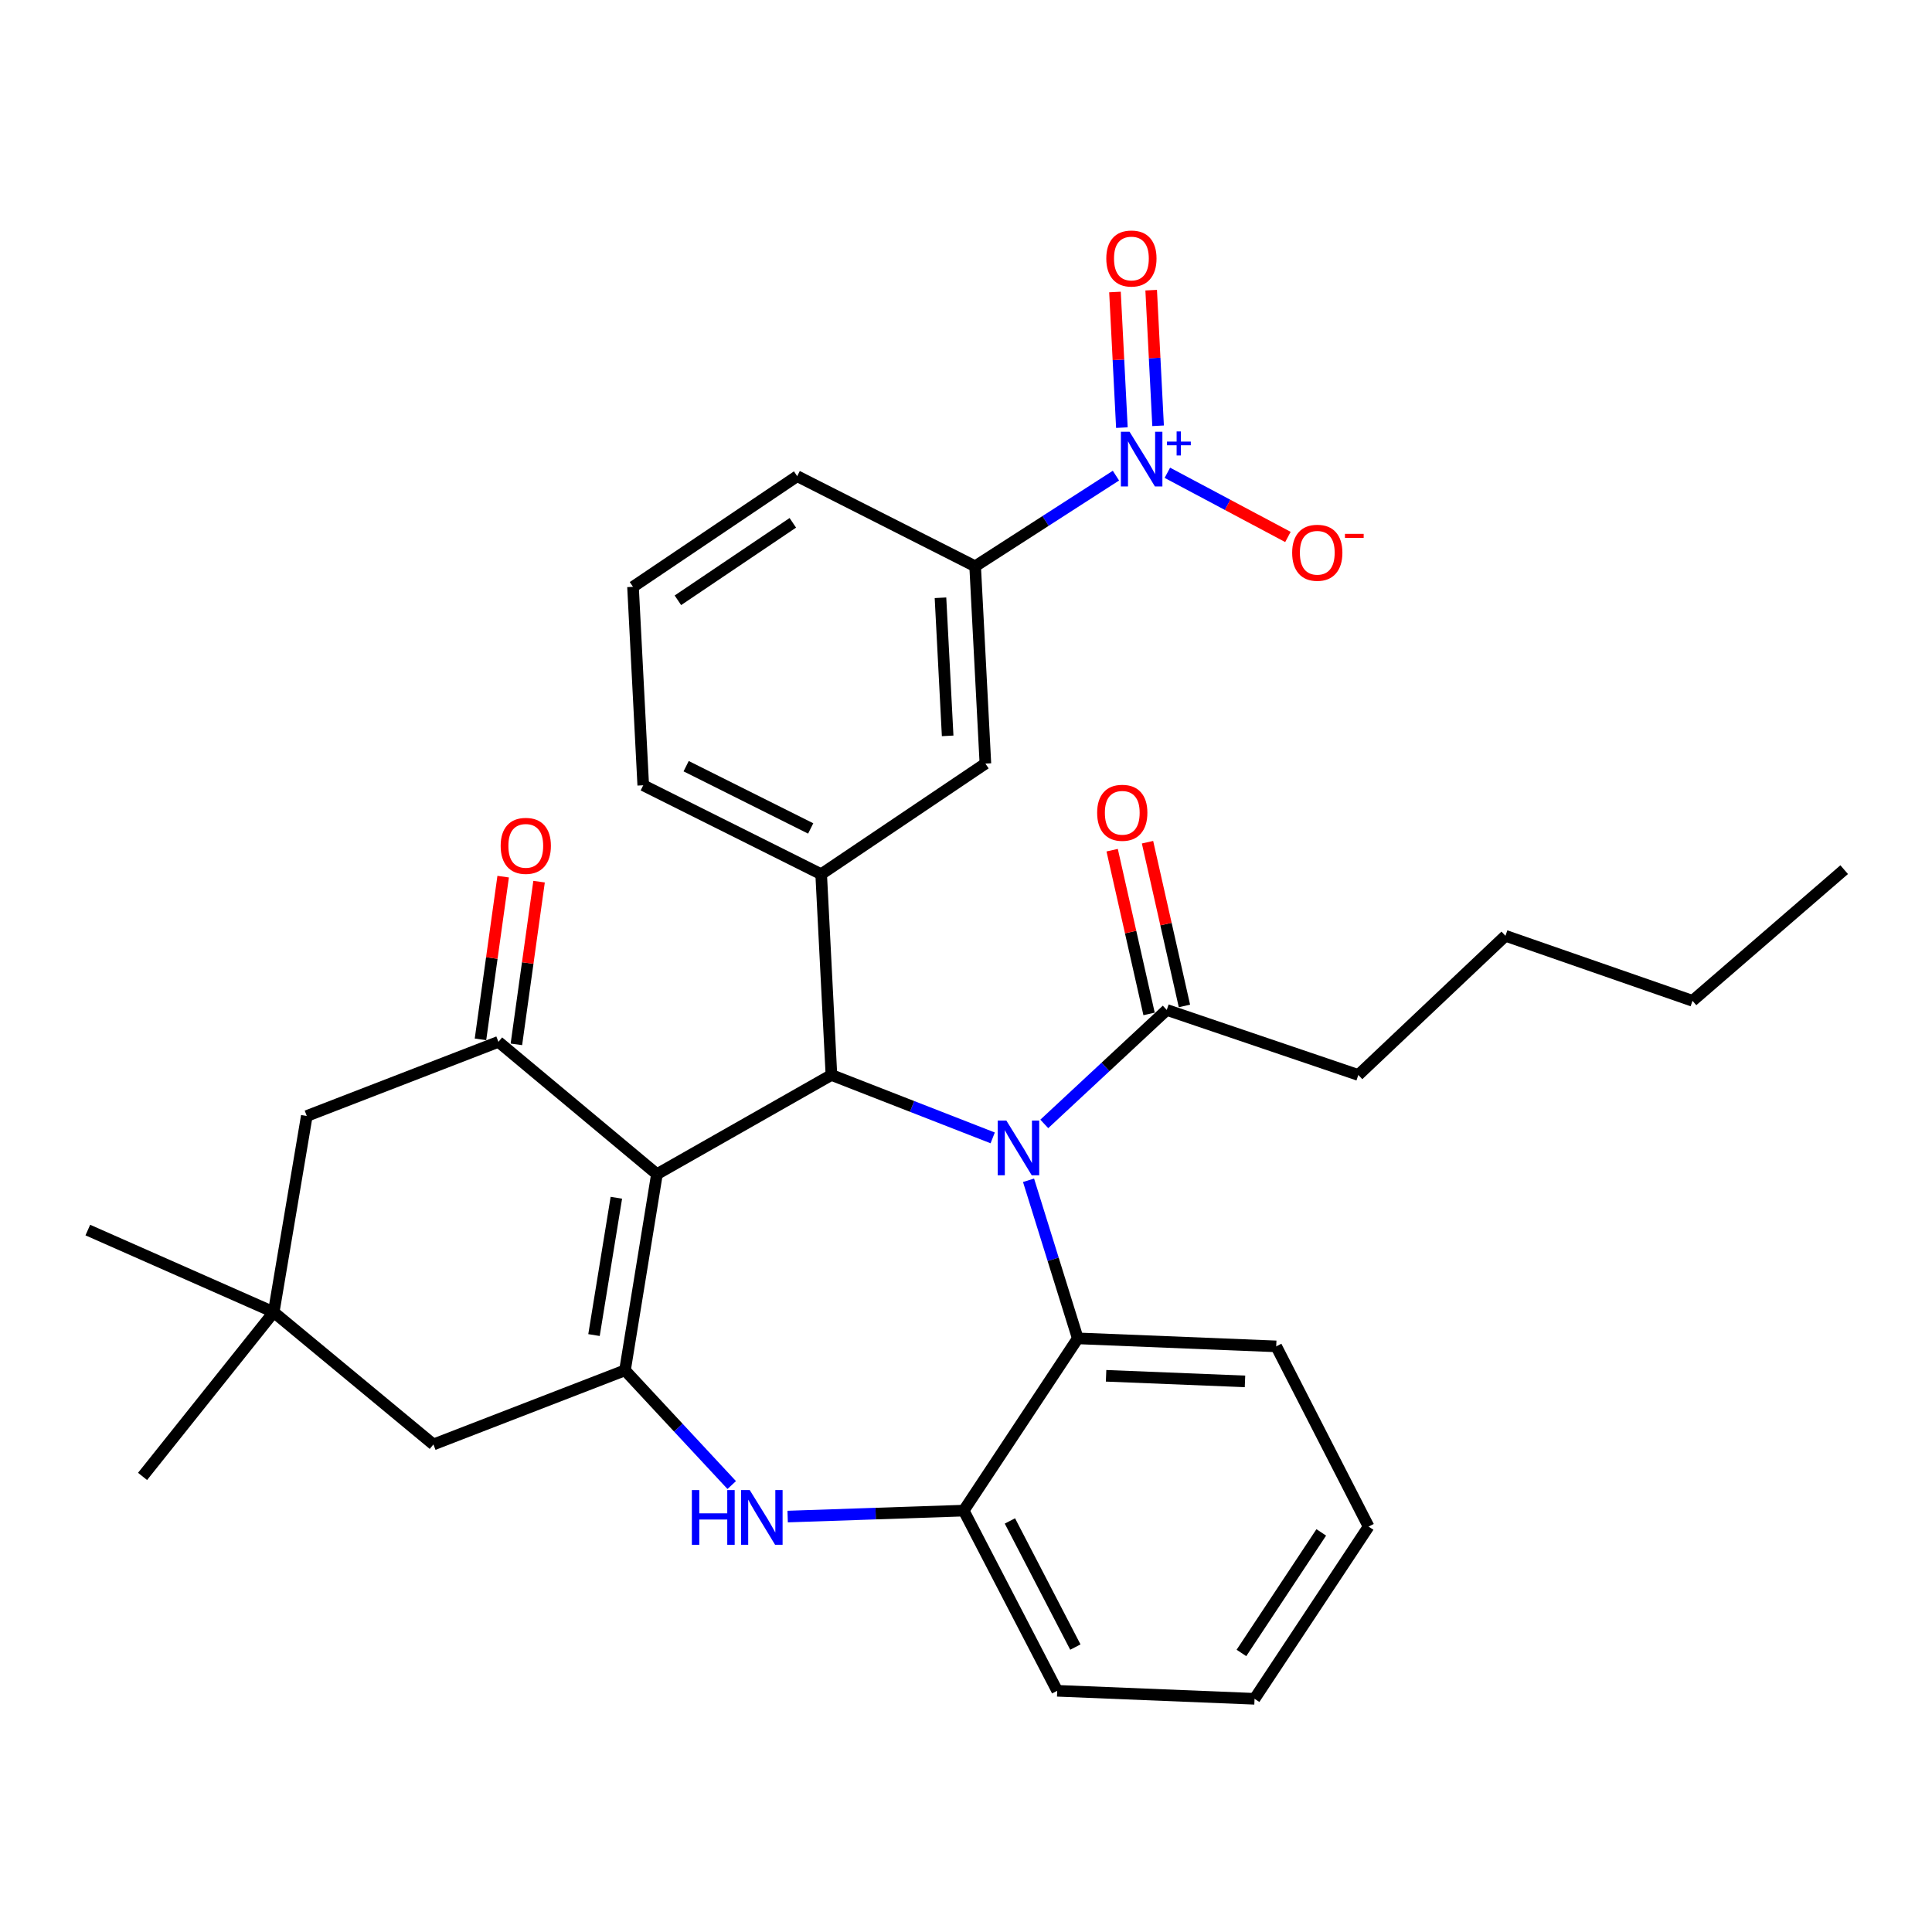 <?xml version='1.0' encoding='iso-8859-1'?>
<svg version='1.1' baseProfile='full'
              xmlns='http://www.w3.org/2000/svg'
                      xmlns:rdkit='http://www.rdkit.org/xml'
                      xmlns:xlink='http://www.w3.org/1999/xlink'
                  xml:space='preserve'
width='1000px' height='1000px' viewBox='0 0 1000 1000'>
<!-- END OF HEADER -->
<rect style='opacity:1.0;fill:#FFFFFF;stroke:none' width='1000' height='1000' x='0' y='0'> </rect>
<path class='bond-1' d='M 340.027,607.74 L 430.344,556.4' style='fill:none;fill-rule:evenodd;stroke:#000000;stroke-width:6px;stroke-linecap:butt;stroke-linejoin:miter;stroke-opacity:1' />
<path class='bond-2' d='M 340.027,607.74 L 323.494,709.274' style='fill:none;fill-rule:evenodd;stroke:#000000;stroke-width:6px;stroke-linecap:butt;stroke-linejoin:miter;stroke-opacity:1' />
<path class='bond-2' d='M 319.027,619.955 L 307.454,691.028' style='fill:none;fill-rule:evenodd;stroke:#000000;stroke-width:6px;stroke-linecap:butt;stroke-linejoin:miter;stroke-opacity:1' />
<path class='bond-3' d='M 340.027,607.74 L 257.987,539.263' style='fill:none;fill-rule:evenodd;stroke:#000000;stroke-width:6px;stroke-linecap:butt;stroke-linejoin:miter;stroke-opacity:1' />
<path class='bond-0' d='M 513.818,588.965 L 472.081,572.682' style='fill:none;fill-rule:evenodd;stroke:#0000FF;stroke-width:6px;stroke-linecap:butt;stroke-linejoin:miter;stroke-opacity:1' />
<path class='bond-0' d='M 472.081,572.682 L 430.344,556.4' style='fill:none;fill-rule:evenodd;stroke:#000000;stroke-width:6px;stroke-linecap:butt;stroke-linejoin:miter;stroke-opacity:1' />
<path class='bond-6' d='M 532.369,610.909 L 545.112,651.825' style='fill:none;fill-rule:evenodd;stroke:#0000FF;stroke-width:6px;stroke-linecap:butt;stroke-linejoin:miter;stroke-opacity:1' />
<path class='bond-6' d='M 545.112,651.825 L 557.855,692.741' style='fill:none;fill-rule:evenodd;stroke:#000000;stroke-width:6px;stroke-linecap:butt;stroke-linejoin:miter;stroke-opacity:1' />
<path class='bond-8' d='M 540.517,581.734 L 572.214,552.237' style='fill:none;fill-rule:evenodd;stroke:#0000FF;stroke-width:6px;stroke-linecap:butt;stroke-linejoin:miter;stroke-opacity:1' />
<path class='bond-8' d='M 572.214,552.237 L 603.91,522.74' style='fill:none;fill-rule:evenodd;stroke:#000000;stroke-width:6px;stroke-linecap:butt;stroke-linejoin:miter;stroke-opacity:1' />
<path class='bond-7' d='M 430.344,556.4 L 425.038,452.49' style='fill:none;fill-rule:evenodd;stroke:#000000;stroke-width:6px;stroke-linecap:butt;stroke-linejoin:miter;stroke-opacity:1' />
<path class='bond-4' d='M 323.494,709.274 L 351.116,738.969' style='fill:none;fill-rule:evenodd;stroke:#000000;stroke-width:6px;stroke-linecap:butt;stroke-linejoin:miter;stroke-opacity:1' />
<path class='bond-4' d='M 351.116,738.969 L 378.738,768.664' style='fill:none;fill-rule:evenodd;stroke:#0000FF;stroke-width:6px;stroke-linecap:butt;stroke-linejoin:miter;stroke-opacity:1' />
<path class='bond-12' d='M 323.494,709.274 L 224.337,747.646' style='fill:none;fill-rule:evenodd;stroke:#000000;stroke-width:6px;stroke-linecap:butt;stroke-linejoin:miter;stroke-opacity:1' />
<path class='bond-14' d='M 257.987,539.263 L 158.789,577.635' style='fill:none;fill-rule:evenodd;stroke:#000000;stroke-width:6px;stroke-linecap:butt;stroke-linejoin:miter;stroke-opacity:1' />
<path class='bond-17' d='M 267.279,540.558 L 273.15,498.453' style='fill:none;fill-rule:evenodd;stroke:#000000;stroke-width:6px;stroke-linecap:butt;stroke-linejoin:miter;stroke-opacity:1' />
<path class='bond-17' d='M 273.15,498.453 L 279.02,456.347' style='fill:none;fill-rule:evenodd;stroke:#FF0000;stroke-width:6px;stroke-linecap:butt;stroke-linejoin:miter;stroke-opacity:1' />
<path class='bond-17' d='M 248.695,537.967 L 254.566,495.862' style='fill:none;fill-rule:evenodd;stroke:#000000;stroke-width:6px;stroke-linecap:butt;stroke-linejoin:miter;stroke-opacity:1' />
<path class='bond-17' d='M 254.566,495.862 L 260.436,453.756' style='fill:none;fill-rule:evenodd;stroke:#FF0000;stroke-width:6px;stroke-linecap:butt;stroke-linejoin:miter;stroke-opacity:1' />
<path class='bond-9' d='M 407.681,784.973 L 453.247,783.432' style='fill:none;fill-rule:evenodd;stroke:#0000FF;stroke-width:6px;stroke-linecap:butt;stroke-linejoin:miter;stroke-opacity:1' />
<path class='bond-9' d='M 453.247,783.432 L 498.812,781.89' style='fill:none;fill-rule:evenodd;stroke:#000000;stroke-width:6px;stroke-linecap:butt;stroke-linejoin:miter;stroke-opacity:1' />
<path class='bond-5' d='M 577.609,246.187 L 541.171,269.649' style='fill:none;fill-rule:evenodd;stroke:#0000FF;stroke-width:6px;stroke-linecap:butt;stroke-linejoin:miter;stroke-opacity:1' />
<path class='bond-5' d='M 541.171,269.649 L 504.733,293.111' style='fill:none;fill-rule:evenodd;stroke:#000000;stroke-width:6px;stroke-linecap:butt;stroke-linejoin:miter;stroke-opacity:1' />
<path class='bond-15' d='M 604.226,244.711 L 635.425,261.321' style='fill:none;fill-rule:evenodd;stroke:#0000FF;stroke-width:6px;stroke-linecap:butt;stroke-linejoin:miter;stroke-opacity:1' />
<path class='bond-15' d='M 635.425,261.321 L 666.625,277.931' style='fill:none;fill-rule:evenodd;stroke:#FF0000;stroke-width:6px;stroke-linecap:butt;stroke-linejoin:miter;stroke-opacity:1' />
<path class='bond-16' d='M 599.427,220.384 L 597.638,185.285' style='fill:none;fill-rule:evenodd;stroke:#0000FF;stroke-width:6px;stroke-linecap:butt;stroke-linejoin:miter;stroke-opacity:1' />
<path class='bond-16' d='M 597.638,185.285 L 595.849,150.186' style='fill:none;fill-rule:evenodd;stroke:#FF0000;stroke-width:6px;stroke-linecap:butt;stroke-linejoin:miter;stroke-opacity:1' />
<path class='bond-16' d='M 580.687,221.339 L 578.898,186.24' style='fill:none;fill-rule:evenodd;stroke:#0000FF;stroke-width:6px;stroke-linecap:butt;stroke-linejoin:miter;stroke-opacity:1' />
<path class='bond-16' d='M 578.898,186.24 L 577.109,151.141' style='fill:none;fill-rule:evenodd;stroke:#FF0000;stroke-width:6px;stroke-linecap:butt;stroke-linejoin:miter;stroke-opacity:1' />
<path class='bond-20' d='M 557.855,692.741 L 660.567,696.879' style='fill:none;fill-rule:evenodd;stroke:#000000;stroke-width:6px;stroke-linecap:butt;stroke-linejoin:miter;stroke-opacity:1' />
<path class='bond-20' d='M 572.507,712.11 L 644.405,715.007' style='fill:none;fill-rule:evenodd;stroke:#000000;stroke-width:6px;stroke-linecap:butt;stroke-linejoin:miter;stroke-opacity:1' />
<path class='bond-33' d='M 557.855,692.741 L 498.812,781.89' style='fill:none;fill-rule:evenodd;stroke:#000000;stroke-width:6px;stroke-linecap:butt;stroke-linejoin:miter;stroke-opacity:1' />
<path class='bond-11' d='M 425.038,452.49 L 510.039,395.229' style='fill:none;fill-rule:evenodd;stroke:#000000;stroke-width:6px;stroke-linecap:butt;stroke-linejoin:miter;stroke-opacity:1' />
<path class='bond-19' d='M 425.038,452.49 L 332.939,406.456' style='fill:none;fill-rule:evenodd;stroke:#000000;stroke-width:6px;stroke-linecap:butt;stroke-linejoin:miter;stroke-opacity:1' />
<path class='bond-19' d='M 419.612,428.801 L 355.143,396.577' style='fill:none;fill-rule:evenodd;stroke:#000000;stroke-width:6px;stroke-linecap:butt;stroke-linejoin:miter;stroke-opacity:1' />
<path class='bond-18' d='M 613.063,520.676 L 603.508,478.301' style='fill:none;fill-rule:evenodd;stroke:#000000;stroke-width:6px;stroke-linecap:butt;stroke-linejoin:miter;stroke-opacity:1' />
<path class='bond-18' d='M 603.508,478.301 L 593.953,435.926' style='fill:none;fill-rule:evenodd;stroke:#FF0000;stroke-width:6px;stroke-linecap:butt;stroke-linejoin:miter;stroke-opacity:1' />
<path class='bond-18' d='M 594.758,524.803 L 585.204,482.428' style='fill:none;fill-rule:evenodd;stroke:#000000;stroke-width:6px;stroke-linecap:butt;stroke-linejoin:miter;stroke-opacity:1' />
<path class='bond-18' d='M 585.204,482.428 L 575.649,440.053' style='fill:none;fill-rule:evenodd;stroke:#FF0000;stroke-width:6px;stroke-linecap:butt;stroke-linejoin:miter;stroke-opacity:1' />
<path class='bond-21' d='M 603.91,522.74 L 703.067,556.4' style='fill:none;fill-rule:evenodd;stroke:#000000;stroke-width:6px;stroke-linecap:butt;stroke-linejoin:miter;stroke-opacity:1' />
<path class='bond-22' d='M 498.812,781.89 L 547.212,875.158' style='fill:none;fill-rule:evenodd;stroke:#000000;stroke-width:6px;stroke-linecap:butt;stroke-linejoin:miter;stroke-opacity:1' />
<path class='bond-22' d='M 522.727,787.238 L 556.607,852.524' style='fill:none;fill-rule:evenodd;stroke:#000000;stroke-width:6px;stroke-linecap:butt;stroke-linejoin:miter;stroke-opacity:1' />
<path class='bond-10' d='M 504.733,293.111 L 510.039,395.229' style='fill:none;fill-rule:evenodd;stroke:#000000;stroke-width:6px;stroke-linecap:butt;stroke-linejoin:miter;stroke-opacity:1' />
<path class='bond-10' d='M 486.79,309.403 L 490.504,380.885' style='fill:none;fill-rule:evenodd;stroke:#000000;stroke-width:6px;stroke-linecap:butt;stroke-linejoin:miter;stroke-opacity:1' />
<path class='bond-35' d='M 504.733,293.111 L 412.623,246.462' style='fill:none;fill-rule:evenodd;stroke:#000000;stroke-width:6px;stroke-linecap:butt;stroke-linejoin:miter;stroke-opacity:1' />
<path class='bond-32' d='M 224.337,747.646 L 141.672,679.179' style='fill:none;fill-rule:evenodd;stroke:#000000;stroke-width:6px;stroke-linecap:butt;stroke-linejoin:miter;stroke-opacity:1' />
<path class='bond-13' d='M 141.672,679.179 L 158.789,577.635' style='fill:none;fill-rule:evenodd;stroke:#000000;stroke-width:6px;stroke-linecap:butt;stroke-linejoin:miter;stroke-opacity:1' />
<path class='bond-25' d='M 141.672,679.179 L 45.455,636.679' style='fill:none;fill-rule:evenodd;stroke:#000000;stroke-width:6px;stroke-linecap:butt;stroke-linejoin:miter;stroke-opacity:1' />
<path class='bond-26' d='M 141.672,679.179 L 73.788,764.19' style='fill:none;fill-rule:evenodd;stroke:#000000;stroke-width:6px;stroke-linecap:butt;stroke-linejoin:miter;stroke-opacity:1' />
<path class='bond-24' d='M 332.939,406.456 L 327.643,303.744' style='fill:none;fill-rule:evenodd;stroke:#000000;stroke-width:6px;stroke-linecap:butt;stroke-linejoin:miter;stroke-opacity:1' />
<path class='bond-29' d='M 660.567,696.879 L 708.384,790.157' style='fill:none;fill-rule:evenodd;stroke:#000000;stroke-width:6px;stroke-linecap:butt;stroke-linejoin:miter;stroke-opacity:1' />
<path class='bond-27' d='M 703.067,556.4 L 779.218,484.368' style='fill:none;fill-rule:evenodd;stroke:#000000;stroke-width:6px;stroke-linecap:butt;stroke-linejoin:miter;stroke-opacity:1' />
<path class='bond-30' d='M 547.212,875.158 L 649.35,879.296' style='fill:none;fill-rule:evenodd;stroke:#000000;stroke-width:6px;stroke-linecap:butt;stroke-linejoin:miter;stroke-opacity:1' />
<path class='bond-23' d='M 412.623,246.462 L 327.643,303.744' style='fill:none;fill-rule:evenodd;stroke:#000000;stroke-width:6px;stroke-linecap:butt;stroke-linejoin:miter;stroke-opacity:1' />
<path class='bond-23' d='M 410.364,270.614 L 350.878,310.711' style='fill:none;fill-rule:evenodd;stroke:#000000;stroke-width:6px;stroke-linecap:butt;stroke-linejoin:miter;stroke-opacity:1' />
<path class='bond-28' d='M 779.218,484.368 L 876.039,518.018' style='fill:none;fill-rule:evenodd;stroke:#000000;stroke-width:6px;stroke-linecap:butt;stroke-linejoin:miter;stroke-opacity:1' />
<path class='bond-31' d='M 876.039,518.018 L 954.545,450.134' style='fill:none;fill-rule:evenodd;stroke:#000000;stroke-width:6px;stroke-linecap:butt;stroke-linejoin:miter;stroke-opacity:1' />
<path class='bond-34' d='M 708.384,790.157 L 649.35,879.296' style='fill:none;fill-rule:evenodd;stroke:#000000;stroke-width:6px;stroke-linecap:butt;stroke-linejoin:miter;stroke-opacity:1' />
<path class='bond-34' d='M 683.884,793.167 L 642.561,855.565' style='fill:none;fill-rule:evenodd;stroke:#000000;stroke-width:6px;stroke-linecap:butt;stroke-linejoin:miter;stroke-opacity:1' />
<path  class='atom-1' d='M 520.896 580.008
L 530.176 595.008
Q 531.096 596.488, 532.576 599.168
Q 534.056 601.848, 534.136 602.008
L 534.136 580.008
L 537.896 580.008
L 537.896 608.328
L 534.016 608.328
L 524.056 591.928
Q 522.896 590.008, 521.656 587.808
Q 520.456 585.608, 520.096 584.928
L 520.096 608.328
L 516.416 608.328
L 516.416 580.008
L 520.896 580.008
' fill='#0000FF'/>
<path  class='atom-5' d='M 358.108 771.264
L 361.948 771.264
L 361.948 783.304
L 376.428 783.304
L 376.428 771.264
L 380.268 771.264
L 380.268 799.584
L 376.428 799.584
L 376.428 786.504
L 361.948 786.504
L 361.948 799.584
L 358.108 799.584
L 358.108 771.264
' fill='#0000FF'/>
<path  class='atom-5' d='M 388.068 771.264
L 397.348 786.264
Q 398.268 787.744, 399.748 790.424
Q 401.228 793.104, 401.308 793.264
L 401.308 771.264
L 405.068 771.264
L 405.068 799.584
L 401.188 799.584
L 391.228 783.184
Q 390.068 781.264, 388.828 779.064
Q 387.628 776.864, 387.268 776.184
L 387.268 799.584
L 383.588 799.584
L 383.588 771.264
L 388.068 771.264
' fill='#0000FF'/>
<path  class='atom-6' d='M 584.651 223.462
L 593.931 238.462
Q 594.851 239.942, 596.331 242.622
Q 597.811 245.302, 597.891 245.462
L 597.891 223.462
L 601.651 223.462
L 601.651 251.782
L 597.771 251.782
L 587.811 235.382
Q 586.651 233.462, 585.411 231.262
Q 584.211 229.062, 583.851 228.382
L 583.851 251.782
L 580.171 251.782
L 580.171 223.462
L 584.651 223.462
' fill='#0000FF'/>
<path  class='atom-6' d='M 604.027 228.567
L 609.017 228.567
L 609.017 223.313
L 611.234 223.313
L 611.234 228.567
L 616.356 228.567
L 616.356 230.468
L 611.234 230.468
L 611.234 235.748
L 609.017 235.748
L 609.017 230.468
L 604.027 230.468
L 604.027 228.567
' fill='#0000FF'/>
<path  class='atom-16' d='M 668.822 286.103
Q 668.822 279.303, 672.182 275.503
Q 675.542 271.703, 681.822 271.703
Q 688.102 271.703, 691.462 275.503
Q 694.822 279.303, 694.822 286.103
Q 694.822 292.983, 691.422 296.903
Q 688.022 300.783, 681.822 300.783
Q 675.582 300.783, 672.182 296.903
Q 668.822 293.023, 668.822 286.103
M 681.822 297.583
Q 686.142 297.583, 688.462 294.703
Q 690.822 291.783, 690.822 286.103
Q 690.822 280.543, 688.462 277.743
Q 686.142 274.903, 681.822 274.903
Q 677.502 274.903, 675.142 277.703
Q 672.822 280.503, 672.822 286.103
Q 672.822 291.823, 675.142 294.703
Q 677.502 297.583, 681.822 297.583
' fill='#FF0000'/>
<path  class='atom-16' d='M 696.142 276.325
L 705.831 276.325
L 705.831 278.437
L 696.142 278.437
L 696.142 276.325
' fill='#FF0000'/>
<path  class='atom-17' d='M 572.616 133.802
Q 572.616 127.002, 575.976 123.202
Q 579.336 119.402, 585.616 119.402
Q 591.896 119.402, 595.256 123.202
Q 598.616 127.002, 598.616 133.802
Q 598.616 140.682, 595.216 144.602
Q 591.816 148.482, 585.616 148.482
Q 579.376 148.482, 575.976 144.602
Q 572.616 140.722, 572.616 133.802
M 585.616 145.282
Q 589.936 145.282, 592.256 142.402
Q 594.616 139.482, 594.616 133.802
Q 594.616 128.242, 592.256 125.442
Q 589.936 122.602, 585.616 122.602
Q 581.296 122.602, 578.936 125.402
Q 576.616 128.202, 576.616 133.802
Q 576.616 139.522, 578.936 142.402
Q 581.296 145.282, 585.616 145.282
' fill='#FF0000'/>
<path  class='atom-18' d='M 259.144 437.809
Q 259.144 431.009, 262.504 427.209
Q 265.864 423.409, 272.144 423.409
Q 278.424 423.409, 281.784 427.209
Q 285.144 431.009, 285.144 437.809
Q 285.144 444.689, 281.744 448.609
Q 278.344 452.489, 272.144 452.489
Q 265.904 452.489, 262.504 448.609
Q 259.144 444.729, 259.144 437.809
M 272.144 449.289
Q 276.464 449.289, 278.784 446.409
Q 281.144 443.489, 281.144 437.809
Q 281.144 432.249, 278.784 429.449
Q 276.464 426.609, 272.144 426.609
Q 267.824 426.609, 265.464 429.409
Q 263.144 432.209, 263.144 437.809
Q 263.144 443.529, 265.464 446.409
Q 267.824 449.289, 272.144 449.289
' fill='#FF0000'/>
<path  class='atom-19' d='M 567.883 420.692
Q 567.883 413.892, 571.243 410.092
Q 574.603 406.292, 580.883 406.292
Q 587.163 406.292, 590.523 410.092
Q 593.883 413.892, 593.883 420.692
Q 593.883 427.572, 590.483 431.492
Q 587.083 435.372, 580.883 435.372
Q 574.643 435.372, 571.243 431.492
Q 567.883 427.612, 567.883 420.692
M 580.883 432.172
Q 585.203 432.172, 587.523 429.292
Q 589.883 426.372, 589.883 420.692
Q 589.883 415.132, 587.523 412.332
Q 585.203 409.492, 580.883 409.492
Q 576.563 409.492, 574.203 412.292
Q 571.883 415.092, 571.883 420.692
Q 571.883 426.412, 574.203 429.292
Q 576.563 432.172, 580.883 432.172
' fill='#FF0000'/>
</svg>
